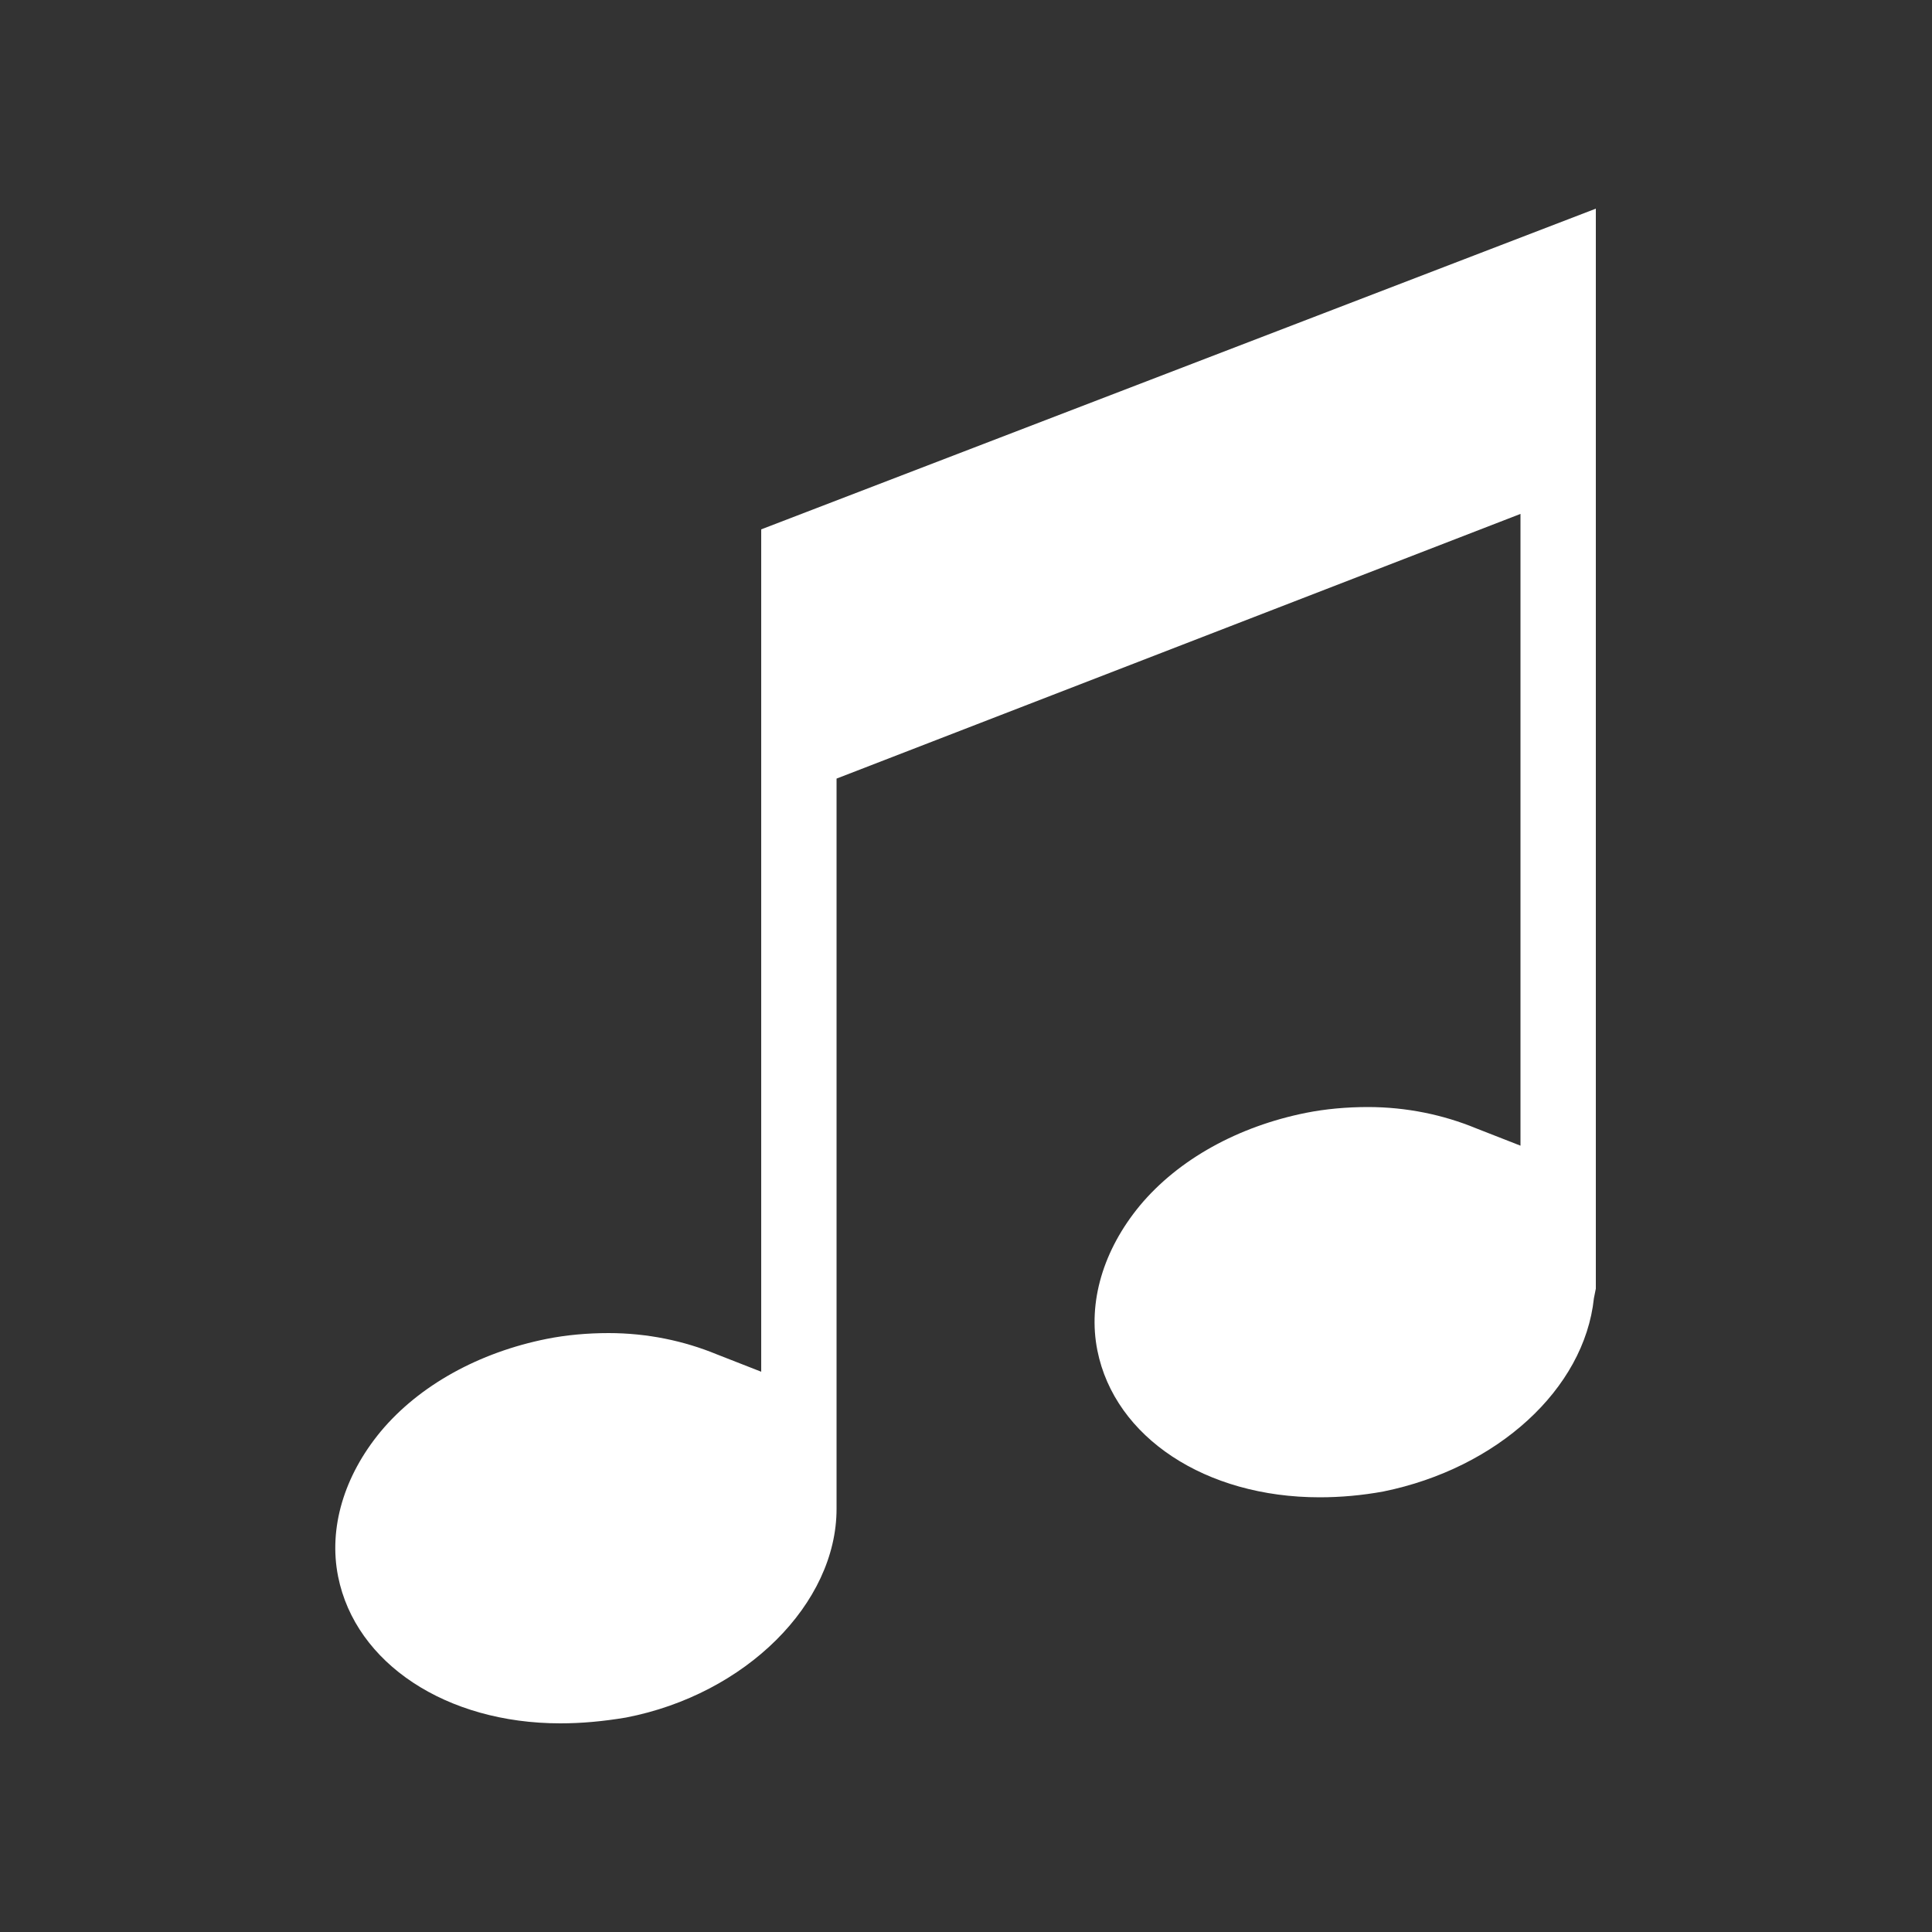 <svg height='100px' width='100px'  fill="#FFFFFF" xmlns="http://www.w3.org/2000/svg" xmlns:xlink="http://www.w3.org/1999/xlink" version="1.1" x="0px" y="0px" viewBox="0 0 100 100" style="enable-background:new 0 0 100 100;" xml:space="preserve"><rect x="0" y="0" width="100" height="100" fill="#333333" stroke="none"/><style type="text/css">
	.st0{fill-rule:evenodd;clip-rule:evenodd;}
	.st1{fill:#FFFFFF;}
</style><path d="M29,89.2c-5.9,0-10.6-3.1-11.5-7.6c-0.5-2.5,0.3-5.2,2.2-7.5c2-2.4,5.1-4.1,8.6-4.8c1-0.2,2.1-0.3,3.2-0.3  c2,0,3.9,0.4,5.6,1.1l2.3,0.9V27.4l43.2-16.6v55.9l-0.1,0.5c-0.5,4.7-5,8.8-10.9,10c-1.1,0.2-2.2,0.3-3.3,0.3  c-5.9,0-10.6-3.1-11.5-7.6c-0.5-2.5,0.3-5.2,2.2-7.5c2-2.4,5.1-4.1,8.6-4.8c1-0.2,2.1-0.3,3.2-0.3c2,0,3.9,0.4,5.6,1.1l2.3,0.9V26.6  L43.3,40.3v36.3l0,1.5c0,4.9-4.7,9.6-10.9,10.8C31.2,89.1,30.1,89.2,29,89.2z"></path></svg>